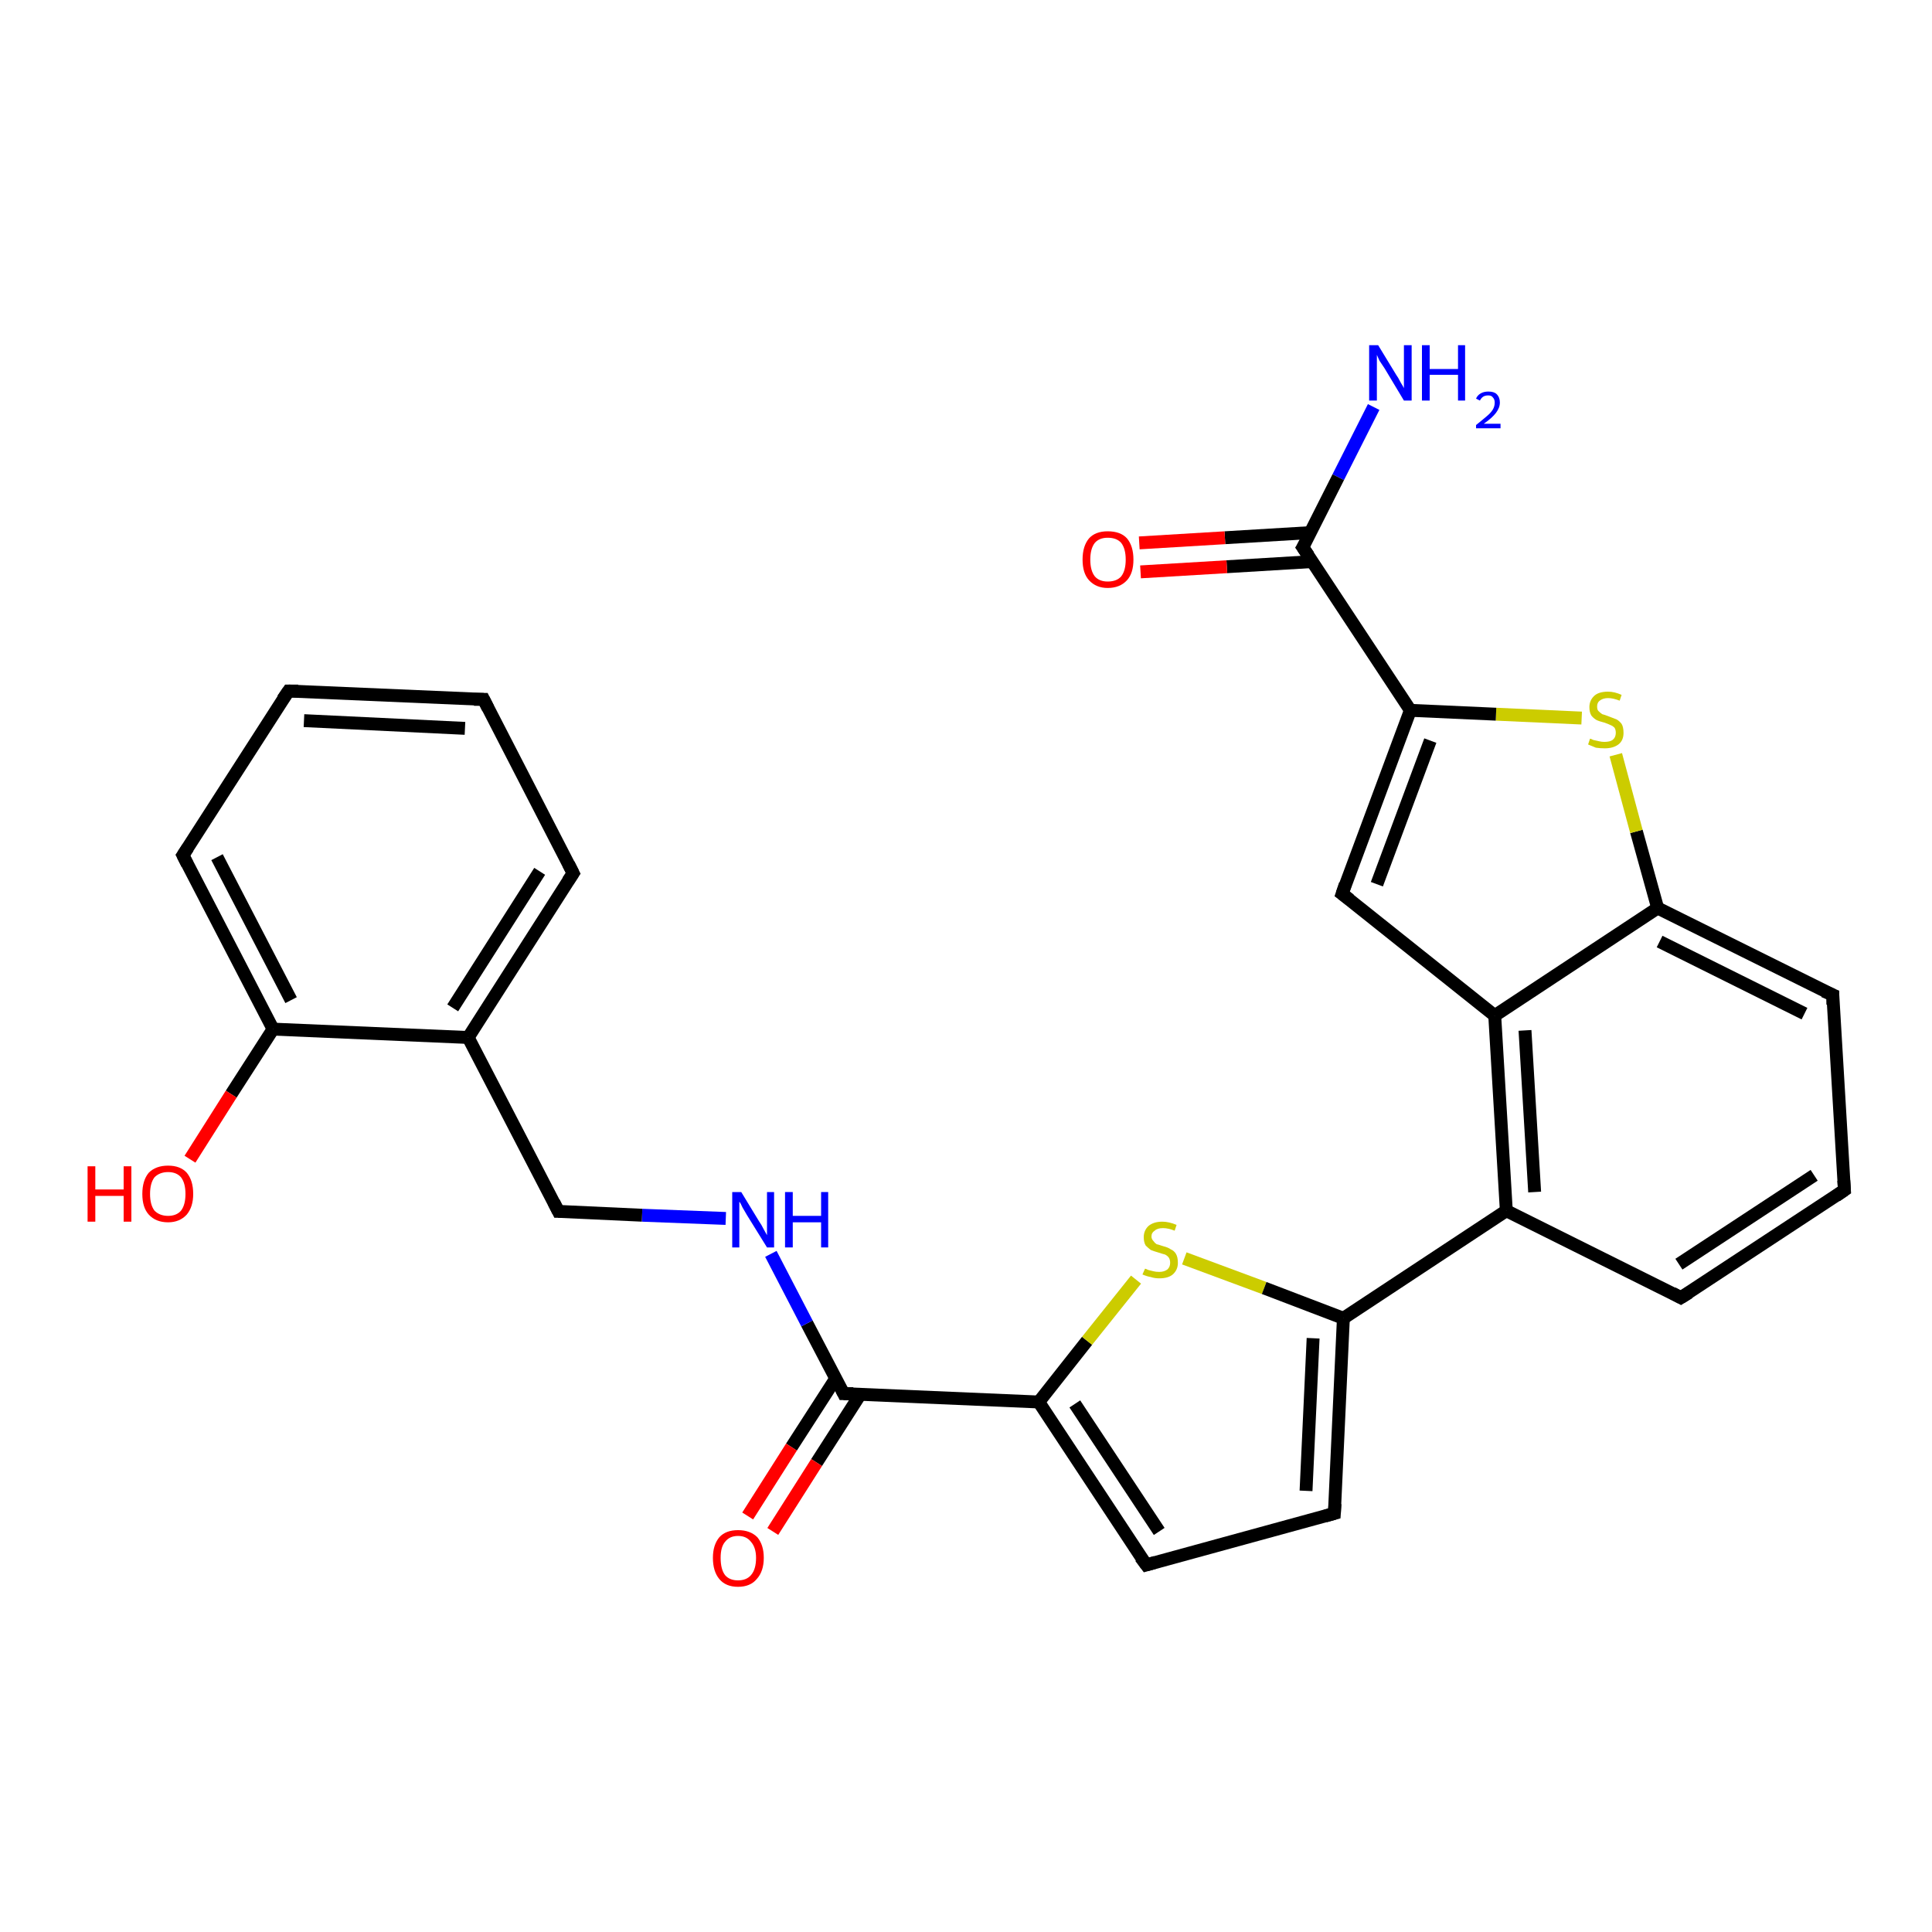 <?xml version='1.0' encoding='iso-8859-1'?>
<svg version='1.1' baseProfile='full'
              xmlns='http://www.w3.org/2000/svg'
                      xmlns:rdkit='http://www.rdkit.org/xml'
                      xmlns:xlink='http://www.w3.org/1999/xlink'
                  xml:space='preserve'
width='300px' height='300px' viewBox='0 0 300 300'>
<!-- END OF HEADER -->
<rect style='opacity:1.0;fill:#FFFFFF;stroke:none' width='300.0' height='300.0' x='0.0' y='0.0'> </rect>
<path class='bond-0 atom-0 atom-1' d='M 213.3,63.2 L 207.8,74.1' style='fill:none;fill-rule:evenodd;stroke:#0000FF;stroke-width:2.0px;stroke-linecap:butt;stroke-linejoin:miter;stroke-opacity:1' />
<path class='bond-0 atom-0 atom-1' d='M 207.8,74.1 L 202.3,85.0' style='fill:none;fill-rule:evenodd;stroke:#000000;stroke-width:2.0px;stroke-linecap:butt;stroke-linejoin:miter;stroke-opacity:1' />
<path class='bond-1 atom-1 atom-2' d='M 203.5,82.7 L 190.2,83.5' style='fill:none;fill-rule:evenodd;stroke:#000000;stroke-width:2.0px;stroke-linecap:butt;stroke-linejoin:miter;stroke-opacity:1' />
<path class='bond-1 atom-1 atom-2' d='M 190.2,83.5 L 176.9,84.3' style='fill:none;fill-rule:evenodd;stroke:#FF0000;stroke-width:2.0px;stroke-linecap:butt;stroke-linejoin:miter;stroke-opacity:1' />
<path class='bond-1 atom-1 atom-2' d='M 203.8,87.2 L 190.5,88.0' style='fill:none;fill-rule:evenodd;stroke:#000000;stroke-width:2.0px;stroke-linecap:butt;stroke-linejoin:miter;stroke-opacity:1' />
<path class='bond-1 atom-1 atom-2' d='M 190.5,88.0 L 177.1,88.8' style='fill:none;fill-rule:evenodd;stroke:#FF0000;stroke-width:2.0px;stroke-linecap:butt;stroke-linejoin:miter;stroke-opacity:1' />
<path class='bond-2 atom-1 atom-3' d='M 202.3,85.0 L 219.0,110.3' style='fill:none;fill-rule:evenodd;stroke:#000000;stroke-width:2.0px;stroke-linecap:butt;stroke-linejoin:miter;stroke-opacity:1' />
<path class='bond-3 atom-3 atom-4' d='M 219.0,110.3 L 208.4,138.8' style='fill:none;fill-rule:evenodd;stroke:#000000;stroke-width:2.0px;stroke-linecap:butt;stroke-linejoin:miter;stroke-opacity:1' />
<path class='bond-3 atom-3 atom-4' d='M 222.1,115.0 L 213.8,137.3' style='fill:none;fill-rule:evenodd;stroke:#000000;stroke-width:2.0px;stroke-linecap:butt;stroke-linejoin:miter;stroke-opacity:1' />
<path class='bond-4 atom-4 atom-5' d='M 208.4,138.8 L 232.1,157.7' style='fill:none;fill-rule:evenodd;stroke:#000000;stroke-width:2.0px;stroke-linecap:butt;stroke-linejoin:miter;stroke-opacity:1' />
<path class='bond-5 atom-5 atom-6' d='M 232.1,157.7 L 233.9,188.0' style='fill:none;fill-rule:evenodd;stroke:#000000;stroke-width:2.0px;stroke-linecap:butt;stroke-linejoin:miter;stroke-opacity:1' />
<path class='bond-5 atom-5 atom-6' d='M 236.8,160.0 L 238.3,185.1' style='fill:none;fill-rule:evenodd;stroke:#000000;stroke-width:2.0px;stroke-linecap:butt;stroke-linejoin:miter;stroke-opacity:1' />
<path class='bond-6 atom-6 atom-7' d='M 233.9,188.0 L 261.0,201.5' style='fill:none;fill-rule:evenodd;stroke:#000000;stroke-width:2.0px;stroke-linecap:butt;stroke-linejoin:miter;stroke-opacity:1' />
<path class='bond-7 atom-7 atom-8' d='M 261.0,201.5 L 286.4,184.8' style='fill:none;fill-rule:evenodd;stroke:#000000;stroke-width:2.0px;stroke-linecap:butt;stroke-linejoin:miter;stroke-opacity:1' />
<path class='bond-7 atom-7 atom-8' d='M 260.7,196.3 L 281.7,182.5' style='fill:none;fill-rule:evenodd;stroke:#000000;stroke-width:2.0px;stroke-linecap:butt;stroke-linejoin:miter;stroke-opacity:1' />
<path class='bond-8 atom-8 atom-9' d='M 286.4,184.8 L 284.6,154.5' style='fill:none;fill-rule:evenodd;stroke:#000000;stroke-width:2.0px;stroke-linecap:butt;stroke-linejoin:miter;stroke-opacity:1' />
<path class='bond-9 atom-9 atom-10' d='M 284.6,154.5 L 257.4,141.0' style='fill:none;fill-rule:evenodd;stroke:#000000;stroke-width:2.0px;stroke-linecap:butt;stroke-linejoin:miter;stroke-opacity:1' />
<path class='bond-9 atom-9 atom-10' d='M 280.2,157.4 L 257.7,146.2' style='fill:none;fill-rule:evenodd;stroke:#000000;stroke-width:2.0px;stroke-linecap:butt;stroke-linejoin:miter;stroke-opacity:1' />
<path class='bond-10 atom-10 atom-11' d='M 257.4,141.0 L 254.1,129.1' style='fill:none;fill-rule:evenodd;stroke:#000000;stroke-width:2.0px;stroke-linecap:butt;stroke-linejoin:miter;stroke-opacity:1' />
<path class='bond-10 atom-10 atom-11' d='M 254.1,129.1 L 250.9,117.2' style='fill:none;fill-rule:evenodd;stroke:#CCCC00;stroke-width:2.0px;stroke-linecap:butt;stroke-linejoin:miter;stroke-opacity:1' />
<path class='bond-11 atom-6 atom-12' d='M 233.9,188.0 L 208.6,204.7' style='fill:none;fill-rule:evenodd;stroke:#000000;stroke-width:2.0px;stroke-linecap:butt;stroke-linejoin:miter;stroke-opacity:1' />
<path class='bond-12 atom-12 atom-13' d='M 208.6,204.7 L 207.2,235.0' style='fill:none;fill-rule:evenodd;stroke:#000000;stroke-width:2.0px;stroke-linecap:butt;stroke-linejoin:miter;stroke-opacity:1' />
<path class='bond-12 atom-12 atom-13' d='M 203.9,207.8 L 202.8,231.5' style='fill:none;fill-rule:evenodd;stroke:#000000;stroke-width:2.0px;stroke-linecap:butt;stroke-linejoin:miter;stroke-opacity:1' />
<path class='bond-13 atom-13 atom-14' d='M 207.2,235.0 L 178.0,243.0' style='fill:none;fill-rule:evenodd;stroke:#000000;stroke-width:2.0px;stroke-linecap:butt;stroke-linejoin:miter;stroke-opacity:1' />
<path class='bond-14 atom-14 atom-15' d='M 178.0,243.0 L 161.3,217.7' style='fill:none;fill-rule:evenodd;stroke:#000000;stroke-width:2.0px;stroke-linecap:butt;stroke-linejoin:miter;stroke-opacity:1' />
<path class='bond-14 atom-14 atom-15' d='M 180.0,237.8 L 166.9,218.0' style='fill:none;fill-rule:evenodd;stroke:#000000;stroke-width:2.0px;stroke-linecap:butt;stroke-linejoin:miter;stroke-opacity:1' />
<path class='bond-15 atom-15 atom-16' d='M 161.3,217.7 L 168.8,208.2' style='fill:none;fill-rule:evenodd;stroke:#000000;stroke-width:2.0px;stroke-linecap:butt;stroke-linejoin:miter;stroke-opacity:1' />
<path class='bond-15 atom-15 atom-16' d='M 168.8,208.2 L 176.4,198.7' style='fill:none;fill-rule:evenodd;stroke:#CCCC00;stroke-width:2.0px;stroke-linecap:butt;stroke-linejoin:miter;stroke-opacity:1' />
<path class='bond-16 atom-15 atom-17' d='M 161.3,217.7 L 131.0,216.4' style='fill:none;fill-rule:evenodd;stroke:#000000;stroke-width:2.0px;stroke-linecap:butt;stroke-linejoin:miter;stroke-opacity:1' />
<path class='bond-17 atom-17 atom-18' d='M 129.8,214.0 L 122.9,224.7' style='fill:none;fill-rule:evenodd;stroke:#000000;stroke-width:2.0px;stroke-linecap:butt;stroke-linejoin:miter;stroke-opacity:1' />
<path class='bond-17 atom-17 atom-18' d='M 122.9,224.7 L 116.1,235.4' style='fill:none;fill-rule:evenodd;stroke:#FF0000;stroke-width:2.0px;stroke-linecap:butt;stroke-linejoin:miter;stroke-opacity:1' />
<path class='bond-17 atom-17 atom-18' d='M 133.6,216.5 L 126.8,227.1' style='fill:none;fill-rule:evenodd;stroke:#000000;stroke-width:2.0px;stroke-linecap:butt;stroke-linejoin:miter;stroke-opacity:1' />
<path class='bond-17 atom-17 atom-18' d='M 126.8,227.1 L 120.0,237.8' style='fill:none;fill-rule:evenodd;stroke:#FF0000;stroke-width:2.0px;stroke-linecap:butt;stroke-linejoin:miter;stroke-opacity:1' />
<path class='bond-18 atom-17 atom-19' d='M 131.0,216.4 L 125.3,205.5' style='fill:none;fill-rule:evenodd;stroke:#000000;stroke-width:2.0px;stroke-linecap:butt;stroke-linejoin:miter;stroke-opacity:1' />
<path class='bond-18 atom-17 atom-19' d='M 125.3,205.5 L 119.7,194.7' style='fill:none;fill-rule:evenodd;stroke:#0000FF;stroke-width:2.0px;stroke-linecap:butt;stroke-linejoin:miter;stroke-opacity:1' />
<path class='bond-19 atom-19 atom-20' d='M 112.7,189.2 L 99.7,188.7' style='fill:none;fill-rule:evenodd;stroke:#0000FF;stroke-width:2.0px;stroke-linecap:butt;stroke-linejoin:miter;stroke-opacity:1' />
<path class='bond-19 atom-19 atom-20' d='M 99.7,188.7 L 86.7,188.1' style='fill:none;fill-rule:evenodd;stroke:#000000;stroke-width:2.0px;stroke-linecap:butt;stroke-linejoin:miter;stroke-opacity:1' />
<path class='bond-20 atom-20 atom-21' d='M 86.7,188.1 L 72.7,161.1' style='fill:none;fill-rule:evenodd;stroke:#000000;stroke-width:2.0px;stroke-linecap:butt;stroke-linejoin:miter;stroke-opacity:1' />
<path class='bond-21 atom-21 atom-22' d='M 72.7,161.1 L 89.0,135.6' style='fill:none;fill-rule:evenodd;stroke:#000000;stroke-width:2.0px;stroke-linecap:butt;stroke-linejoin:miter;stroke-opacity:1' />
<path class='bond-21 atom-21 atom-22' d='M 70.3,156.5 L 83.8,135.3' style='fill:none;fill-rule:evenodd;stroke:#000000;stroke-width:2.0px;stroke-linecap:butt;stroke-linejoin:miter;stroke-opacity:1' />
<path class='bond-22 atom-22 atom-23' d='M 89.0,135.6 L 75.1,108.6' style='fill:none;fill-rule:evenodd;stroke:#000000;stroke-width:2.0px;stroke-linecap:butt;stroke-linejoin:miter;stroke-opacity:1' />
<path class='bond-23 atom-23 atom-24' d='M 75.1,108.6 L 44.8,107.3' style='fill:none;fill-rule:evenodd;stroke:#000000;stroke-width:2.0px;stroke-linecap:butt;stroke-linejoin:miter;stroke-opacity:1' />
<path class='bond-23 atom-23 atom-24' d='M 72.2,113.1 L 47.2,111.9' style='fill:none;fill-rule:evenodd;stroke:#000000;stroke-width:2.0px;stroke-linecap:butt;stroke-linejoin:miter;stroke-opacity:1' />
<path class='bond-24 atom-24 atom-25' d='M 44.8,107.3 L 28.4,132.8' style='fill:none;fill-rule:evenodd;stroke:#000000;stroke-width:2.0px;stroke-linecap:butt;stroke-linejoin:miter;stroke-opacity:1' />
<path class='bond-25 atom-25 atom-26' d='M 28.4,132.8 L 42.4,159.8' style='fill:none;fill-rule:evenodd;stroke:#000000;stroke-width:2.0px;stroke-linecap:butt;stroke-linejoin:miter;stroke-opacity:1' />
<path class='bond-25 atom-25 atom-26' d='M 33.7,133.1 L 45.2,155.3' style='fill:none;fill-rule:evenodd;stroke:#000000;stroke-width:2.0px;stroke-linecap:butt;stroke-linejoin:miter;stroke-opacity:1' />
<path class='bond-26 atom-26 atom-27' d='M 42.4,159.8 L 35.9,169.9' style='fill:none;fill-rule:evenodd;stroke:#000000;stroke-width:2.0px;stroke-linecap:butt;stroke-linejoin:miter;stroke-opacity:1' />
<path class='bond-26 atom-26 atom-27' d='M 35.9,169.9 L 29.5,180.0' style='fill:none;fill-rule:evenodd;stroke:#FF0000;stroke-width:2.0px;stroke-linecap:butt;stroke-linejoin:miter;stroke-opacity:1' />
<path class='bond-27 atom-11 atom-3' d='M 245.6,111.5 L 232.3,110.9' style='fill:none;fill-rule:evenodd;stroke:#CCCC00;stroke-width:2.0px;stroke-linecap:butt;stroke-linejoin:miter;stroke-opacity:1' />
<path class='bond-27 atom-11 atom-3' d='M 232.3,110.9 L 219.0,110.3' style='fill:none;fill-rule:evenodd;stroke:#000000;stroke-width:2.0px;stroke-linecap:butt;stroke-linejoin:miter;stroke-opacity:1' />
<path class='bond-28 atom-16 atom-12' d='M 183.9,195.4 L 196.3,200.0' style='fill:none;fill-rule:evenodd;stroke:#CCCC00;stroke-width:2.0px;stroke-linecap:butt;stroke-linejoin:miter;stroke-opacity:1' />
<path class='bond-28 atom-16 atom-12' d='M 196.3,200.0 L 208.6,204.7' style='fill:none;fill-rule:evenodd;stroke:#000000;stroke-width:2.0px;stroke-linecap:butt;stroke-linejoin:miter;stroke-opacity:1' />
<path class='bond-29 atom-26 atom-21' d='M 42.4,159.8 L 72.7,161.1' style='fill:none;fill-rule:evenodd;stroke:#000000;stroke-width:2.0px;stroke-linecap:butt;stroke-linejoin:miter;stroke-opacity:1' />
<path class='bond-30 atom-10 atom-5' d='M 257.4,141.0 L 232.1,157.7' style='fill:none;fill-rule:evenodd;stroke:#000000;stroke-width:2.0px;stroke-linecap:butt;stroke-linejoin:miter;stroke-opacity:1' />
<path d='M 202.6,84.5 L 202.3,85.0 L 203.2,86.3' style='fill:none;stroke:#000000;stroke-width:2.0px;stroke-linecap:butt;stroke-linejoin:miter;stroke-opacity:1;' />
<path d='M 208.9,137.3 L 208.4,138.8 L 209.6,139.7' style='fill:none;stroke:#000000;stroke-width:2.0px;stroke-linecap:butt;stroke-linejoin:miter;stroke-opacity:1;' />
<path d='M 259.7,200.8 L 261.0,201.5 L 262.3,200.7' style='fill:none;stroke:#000000;stroke-width:2.0px;stroke-linecap:butt;stroke-linejoin:miter;stroke-opacity:1;' />
<path d='M 285.1,185.7 L 286.4,184.8 L 286.3,183.3' style='fill:none;stroke:#000000;stroke-width:2.0px;stroke-linecap:butt;stroke-linejoin:miter;stroke-opacity:1;' />
<path d='M 284.6,156.0 L 284.6,154.5 L 283.2,153.9' style='fill:none;stroke:#000000;stroke-width:2.0px;stroke-linecap:butt;stroke-linejoin:miter;stroke-opacity:1;' />
<path d='M 207.3,233.5 L 207.2,235.0 L 205.8,235.4' style='fill:none;stroke:#000000;stroke-width:2.0px;stroke-linecap:butt;stroke-linejoin:miter;stroke-opacity:1;' />
<path d='M 179.4,242.6 L 178.0,243.0 L 177.1,241.8' style='fill:none;stroke:#000000;stroke-width:2.0px;stroke-linecap:butt;stroke-linejoin:miter;stroke-opacity:1;' />
<path d='M 132.5,216.4 L 131.0,216.4 L 130.7,215.8' style='fill:none;stroke:#000000;stroke-width:2.0px;stroke-linecap:butt;stroke-linejoin:miter;stroke-opacity:1;' />
<path d='M 87.3,188.1 L 86.7,188.1 L 86.0,186.7' style='fill:none;stroke:#000000;stroke-width:2.0px;stroke-linecap:butt;stroke-linejoin:miter;stroke-opacity:1;' />
<path d='M 88.2,136.8 L 89.0,135.6 L 88.3,134.2' style='fill:none;stroke:#000000;stroke-width:2.0px;stroke-linecap:butt;stroke-linejoin:miter;stroke-opacity:1;' />
<path d='M 75.8,110.0 L 75.1,108.6 L 73.6,108.6' style='fill:none;stroke:#000000;stroke-width:2.0px;stroke-linecap:butt;stroke-linejoin:miter;stroke-opacity:1;' />
<path d='M 46.3,107.3 L 44.8,107.3 L 43.9,108.6' style='fill:none;stroke:#000000;stroke-width:2.0px;stroke-linecap:butt;stroke-linejoin:miter;stroke-opacity:1;' />
<path d='M 29.2,131.6 L 28.4,132.8 L 29.1,134.2' style='fill:none;stroke:#000000;stroke-width:2.0px;stroke-linecap:butt;stroke-linejoin:miter;stroke-opacity:1;' />
<path class='atom-0' d='M 214.0 53.6
L 216.8 58.2
Q 217.1 58.6, 217.5 59.4
Q 218.0 60.2, 218.0 60.3
L 218.0 53.6
L 219.2 53.6
L 219.2 62.2
L 218.0 62.2
L 215.0 57.2
Q 214.6 56.6, 214.2 56.0
Q 213.9 55.3, 213.8 55.1
L 213.8 62.2
L 212.6 62.2
L 212.6 53.6
L 214.0 53.6
' fill='#0000FF'/>
<path class='atom-0' d='M 220.8 53.6
L 222.0 53.6
L 222.0 57.3
L 226.4 57.3
L 226.4 53.6
L 227.5 53.6
L 227.5 62.2
L 226.4 62.2
L 226.4 58.2
L 222.0 58.2
L 222.0 62.2
L 220.8 62.2
L 220.8 53.6
' fill='#0000FF'/>
<path class='atom-0' d='M 229.2 61.9
Q 229.4 61.4, 229.9 61.1
Q 230.4 60.8, 231.1 60.8
Q 232.0 60.8, 232.4 61.2
Q 232.9 61.7, 232.9 62.5
Q 232.9 63.3, 232.3 64.1
Q 231.7 64.9, 230.4 65.8
L 233.0 65.8
L 233.0 66.5
L 229.2 66.5
L 229.2 66.0
Q 230.2 65.2, 230.9 64.6
Q 231.5 64.1, 231.8 63.6
Q 232.1 63.1, 232.1 62.5
Q 232.1 62.0, 231.8 61.7
Q 231.6 61.4, 231.1 61.4
Q 230.6 61.4, 230.3 61.6
Q 230.0 61.8, 229.8 62.2
L 229.2 61.9
' fill='#0000FF'/>
<path class='atom-2' d='M 168.1 86.9
Q 168.1 84.8, 169.1 83.6
Q 170.1 82.5, 172.0 82.5
Q 174.0 82.5, 175.0 83.6
Q 176.0 84.8, 176.0 86.9
Q 176.0 89.0, 175.0 90.1
Q 173.9 91.3, 172.0 91.3
Q 170.2 91.3, 169.1 90.1
Q 168.1 89.0, 168.1 86.9
M 172.0 90.3
Q 173.4 90.3, 174.1 89.5
Q 174.8 88.6, 174.8 86.9
Q 174.8 85.2, 174.1 84.3
Q 173.4 83.5, 172.0 83.5
Q 170.7 83.5, 170.0 84.3
Q 169.3 85.2, 169.3 86.9
Q 169.3 88.6, 170.0 89.5
Q 170.7 90.3, 172.0 90.3
' fill='#FF0000'/>
<path class='atom-11' d='M 246.9 114.7
Q 247.0 114.7, 247.4 114.9
Q 247.8 115.0, 248.3 115.1
Q 248.7 115.2, 249.1 115.2
Q 250.0 115.2, 250.4 114.9
Q 250.9 114.5, 250.9 113.8
Q 250.9 113.3, 250.7 113.0
Q 250.4 112.7, 250.1 112.6
Q 249.7 112.4, 249.1 112.2
Q 248.3 112.0, 247.9 111.8
Q 247.4 111.5, 247.1 111.1
Q 246.8 110.6, 246.8 109.8
Q 246.8 108.8, 247.5 108.1
Q 248.2 107.4, 249.7 107.4
Q 250.7 107.4, 251.8 107.9
L 251.5 108.8
Q 250.5 108.4, 249.7 108.4
Q 248.9 108.4, 248.4 108.8
Q 248.0 109.1, 248.0 109.7
Q 248.0 110.2, 248.2 110.4
Q 248.5 110.7, 248.8 110.9
Q 249.2 111.0, 249.7 111.2
Q 250.5 111.5, 251.0 111.7
Q 251.4 111.9, 251.8 112.4
Q 252.1 112.9, 252.1 113.8
Q 252.1 115.0, 251.3 115.6
Q 250.5 116.2, 249.2 116.2
Q 248.4 116.2, 247.8 116.1
Q 247.3 115.9, 246.6 115.6
L 246.9 114.7
' fill='#CCCC00'/>
<path class='atom-16' d='M 177.8 197.0
Q 177.9 197.0, 178.3 197.2
Q 178.7 197.3, 179.1 197.4
Q 179.5 197.5, 180.0 197.5
Q 180.8 197.5, 181.3 197.1
Q 181.7 196.7, 181.7 196.1
Q 181.7 195.6, 181.5 195.3
Q 181.3 195.0, 180.9 194.8
Q 180.5 194.7, 179.9 194.5
Q 179.2 194.3, 178.7 194.1
Q 178.3 193.8, 177.9 193.4
Q 177.6 192.9, 177.6 192.1
Q 177.6 191.1, 178.3 190.4
Q 179.1 189.7, 180.5 189.7
Q 181.5 189.7, 182.7 190.2
L 182.4 191.1
Q 181.4 190.7, 180.6 190.7
Q 179.7 190.7, 179.3 191.1
Q 178.8 191.4, 178.8 192.0
Q 178.8 192.4, 179.1 192.7
Q 179.3 193.0, 179.6 193.2
Q 180.0 193.3, 180.6 193.5
Q 181.4 193.7, 181.8 194.0
Q 182.3 194.2, 182.6 194.7
Q 182.9 195.2, 182.9 196.1
Q 182.9 197.2, 182.1 197.9
Q 181.4 198.5, 180.0 198.5
Q 179.3 198.5, 178.7 198.3
Q 178.1 198.2, 177.4 197.9
L 177.8 197.0
' fill='#CCCC00'/>
<path class='atom-18' d='M 110.7 241.9
Q 110.7 239.9, 111.7 238.7
Q 112.7 237.6, 114.6 237.6
Q 116.5 237.6, 117.6 238.7
Q 118.6 239.9, 118.6 241.9
Q 118.6 244.0, 117.5 245.2
Q 116.5 246.4, 114.6 246.4
Q 112.7 246.4, 111.7 245.2
Q 110.7 244.0, 110.7 241.9
M 114.6 245.4
Q 115.9 245.4, 116.6 244.6
Q 117.4 243.7, 117.4 241.9
Q 117.4 240.3, 116.6 239.4
Q 115.9 238.5, 114.6 238.5
Q 113.3 238.5, 112.6 239.4
Q 111.9 240.2, 111.9 241.9
Q 111.9 243.7, 112.6 244.6
Q 113.3 245.4, 114.6 245.4
' fill='#FF0000'/>
<path class='atom-19' d='M 115.1 185.1
L 117.9 189.7
Q 118.2 190.1, 118.6 190.9
Q 119.1 191.8, 119.1 191.8
L 119.1 185.1
L 120.2 185.1
L 120.2 193.7
L 119.1 193.7
L 116.0 188.7
Q 115.7 188.2, 115.3 187.5
Q 115.0 186.8, 114.8 186.6
L 114.8 193.7
L 113.7 193.7
L 113.7 185.1
L 115.1 185.1
' fill='#0000FF'/>
<path class='atom-19' d='M 121.9 185.1
L 123.1 185.1
L 123.1 188.8
L 127.5 188.8
L 127.5 185.1
L 128.6 185.1
L 128.6 193.7
L 127.5 193.7
L 127.5 189.8
L 123.1 189.8
L 123.1 193.7
L 121.9 193.7
L 121.9 185.1
' fill='#0000FF'/>
<path class='atom-27' d='M 13.6 181.1
L 14.8 181.1
L 14.8 184.7
L 19.2 184.7
L 19.2 181.1
L 20.4 181.1
L 20.4 189.7
L 19.2 189.7
L 19.2 185.7
L 14.8 185.7
L 14.8 189.7
L 13.6 189.7
L 13.6 181.1
' fill='#FF0000'/>
<path class='atom-27' d='M 22.1 185.4
Q 22.1 183.3, 23.1 182.1
Q 24.2 181.0, 26.1 181.0
Q 28.0 181.0, 29.0 182.1
Q 30.0 183.3, 30.0 185.4
Q 30.0 187.4, 29.0 188.6
Q 27.9 189.8, 26.1 189.8
Q 24.2 189.8, 23.1 188.6
Q 22.1 187.5, 22.1 185.4
M 26.1 188.8
Q 27.4 188.8, 28.1 188.0
Q 28.8 187.1, 28.8 185.4
Q 28.8 183.7, 28.1 182.8
Q 27.4 182.0, 26.1 182.0
Q 24.8 182.0, 24.0 182.8
Q 23.3 183.7, 23.3 185.4
Q 23.3 187.1, 24.0 188.0
Q 24.8 188.8, 26.1 188.8
' fill='#FF0000'/>
</svg>
